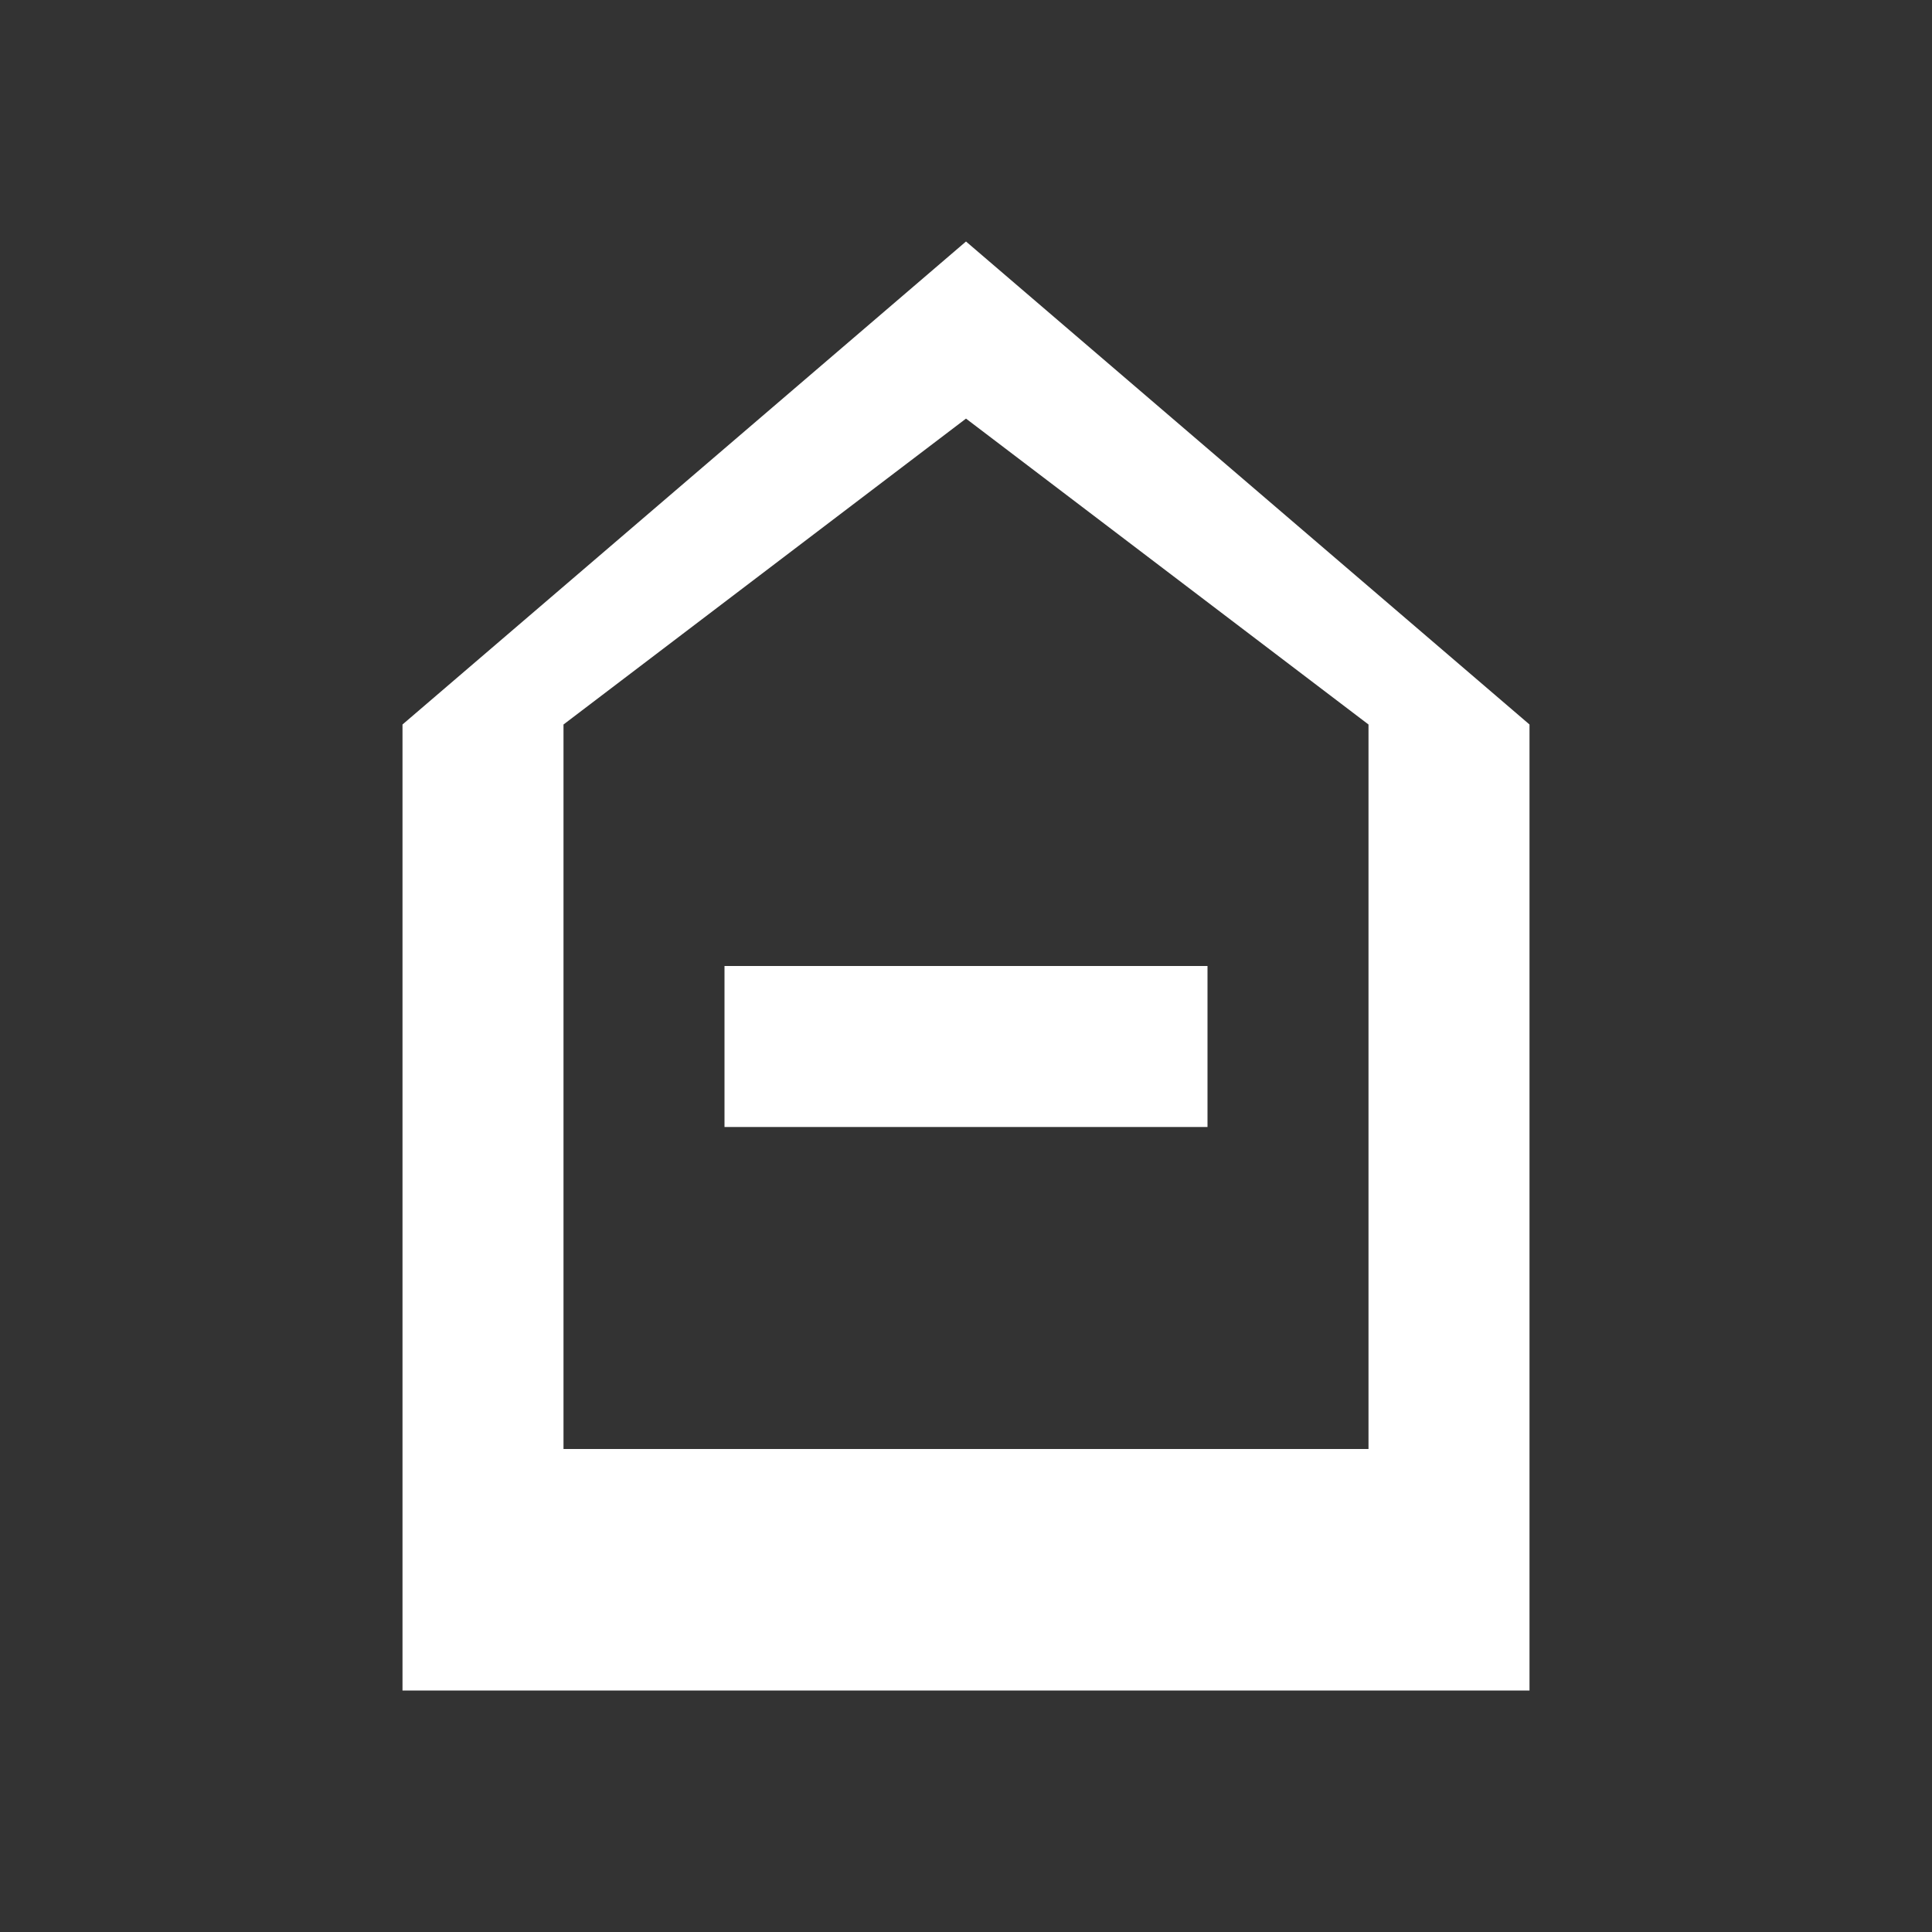 <svg xmlns="http://www.w3.org/2000/svg" fill="#FFFFFF" viewBox="0 0 24 24" width="48" height="48">
  <rect x="0" y="0" width="24" height="24" fill="#333333" stroke="none"/>
  <path d="M12 3l7 6v12H5V9l7-6zm0 2.2L7 9v9h10V9l-5-3.8zM9 12h6v2H9v-2z"/>
</svg>